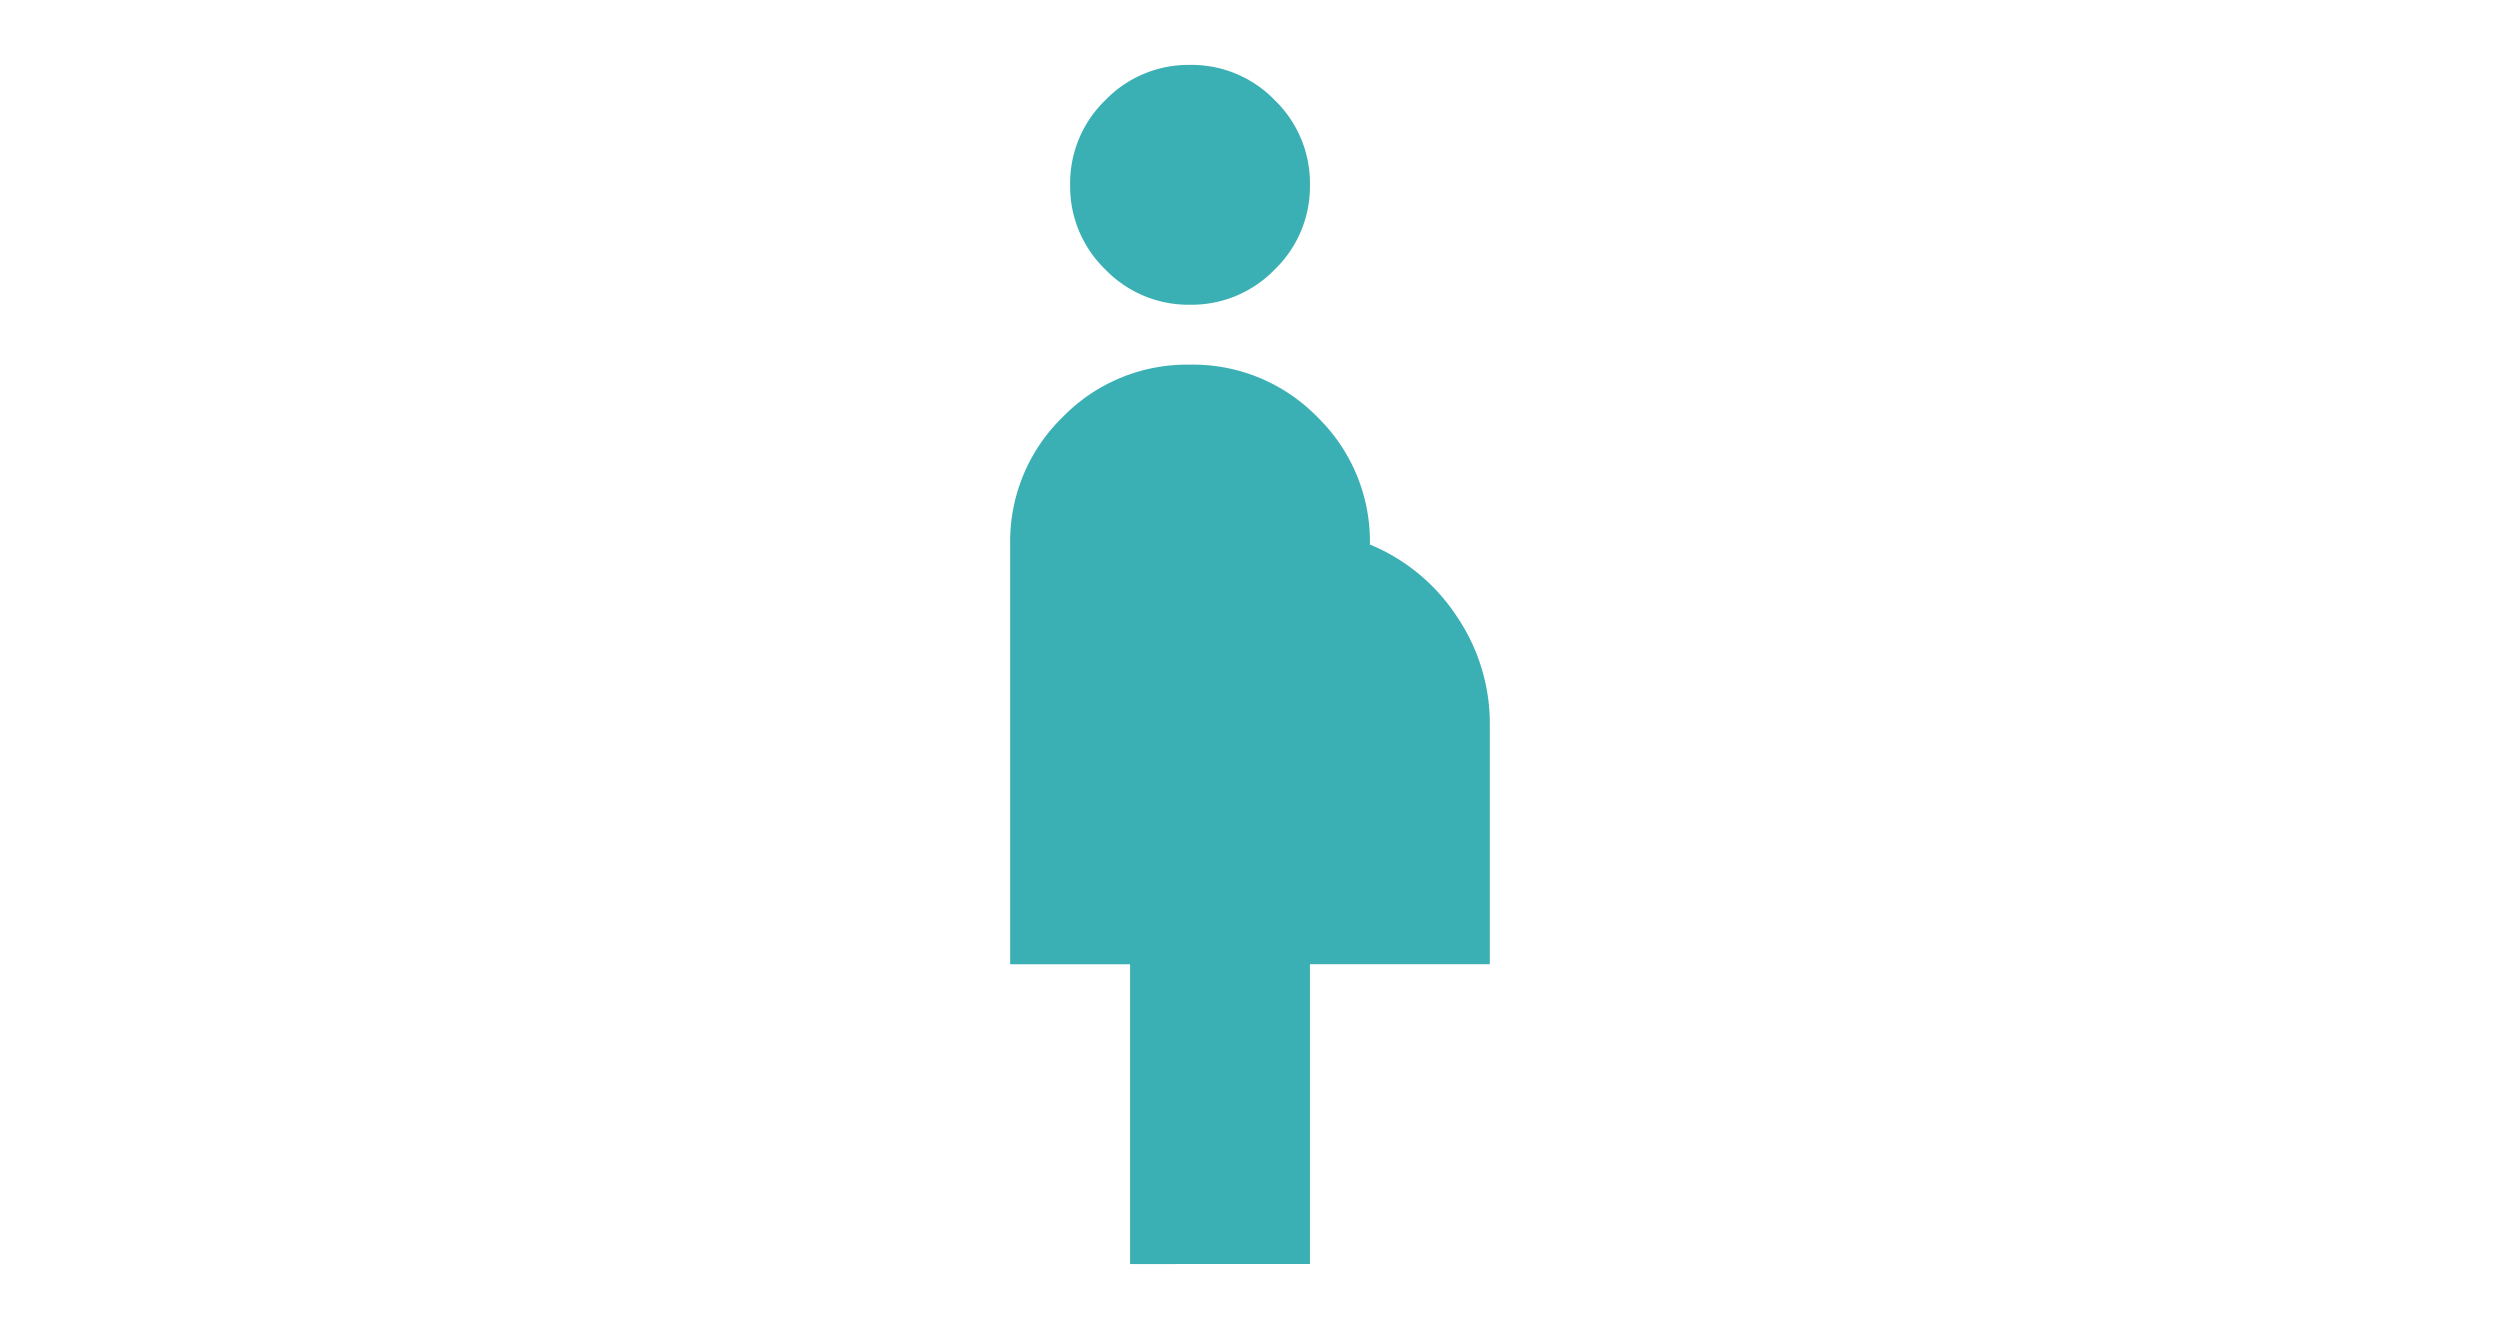 <svg xmlns="http://www.w3.org/2000/svg" xmlns:xlink="http://www.w3.org/1999/xlink" width="190" height="101" viewBox="0 0 190 101">
  <defs>
    <clipPath id="clip-path">
      <rect id="長方形_28779" data-name="長方形 28779" width="190" height="101" transform="translate(865 3636)" fill="#fff" stroke="#707070" stroke-width="1"/>
    </clipPath>
  </defs>
  <g id="マスクグループ_287" data-name="マスクグループ 287" transform="translate(-865 -3636)" clip-path="url(#clip-path)">
    <path id="パス_68351" data-name="パス 68351" d="M329.113-788.865v-22.784H320v-31.9a13.183,13.183,0,0,1,3.987-9.683,13.183,13.183,0,0,1,9.683-3.987,13.183,13.183,0,0,1,9.683,3.987,13.183,13.183,0,0,1,3.987,9.683,14.489,14.489,0,0,1,6.607,5.468,14.488,14.488,0,0,1,2.506,8.2v18.227h-13.67v22.784Zm4.557-72.908a8.776,8.776,0,0,1-6.436-2.677,8.775,8.775,0,0,1-2.677-6.436,8.776,8.776,0,0,1,2.677-6.436A8.776,8.776,0,0,1,333.67-880a8.776,8.776,0,0,1,6.436,2.677,8.775,8.775,0,0,1,2.677,6.436,8.775,8.775,0,0,1-2.677,6.436A8.776,8.776,0,0,1,333.67-861.773Z" transform="translate(621.773 4520.933)" fill="#3bb0b4"/>
  </g>
</svg>
